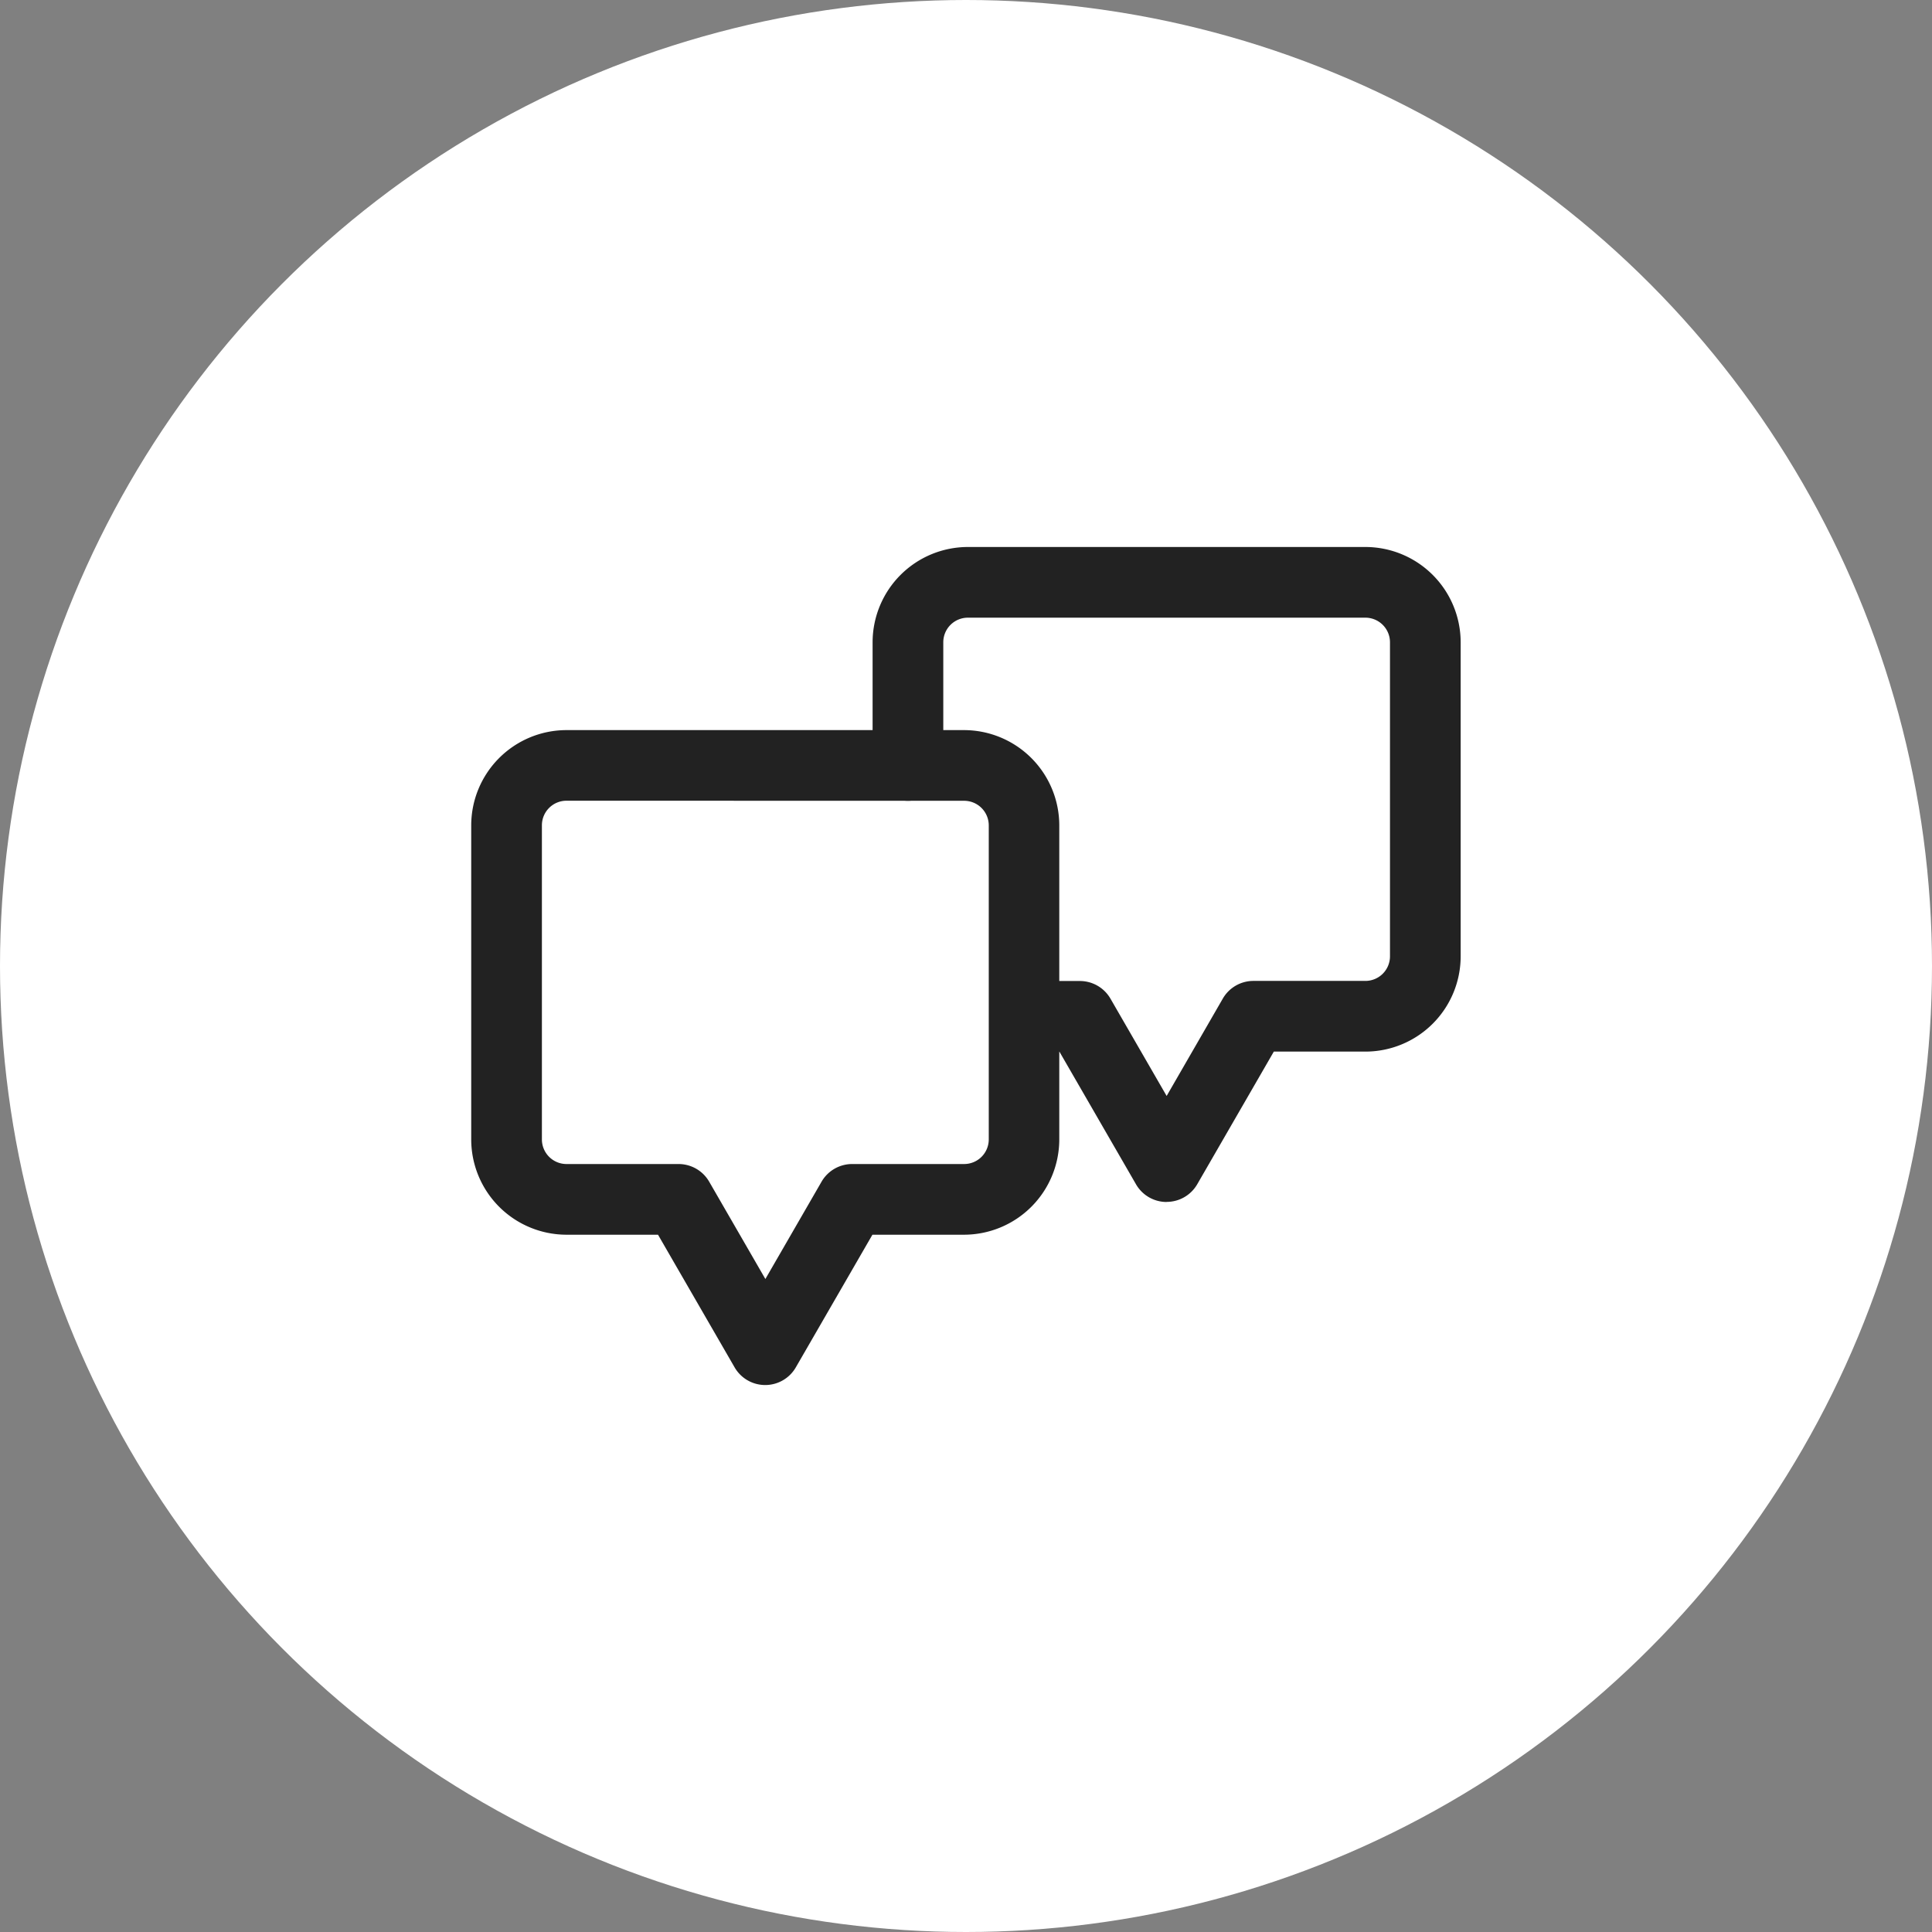 <svg xmlns="http://www.w3.org/2000/svg" xmlns:xlink="http://www.w3.org/1999/xlink" width="82" height="82" viewBox="0 0 82 82">
  <rect x="0" y="0" width="82" height="82" fill="#808080" stroke="none"/>
  <defs>
    <clipPath id="clip-path">
      <rect id="사각형_37241" data-name="사각형 37241" width="41.994" height="35.568" transform="translate(0 0)" fill="#222"/>
    </clipPath>
  </defs>
  <g id="그룹_64463" data-name="그룹 64463" transform="translate(-1226 -289)">
    <circle id="타원_47" data-name="타원 47" cx="41" cy="41" r="41" transform="translate(1226 289)" fill="#fff"/>
    <g id="그룹_54658" data-name="그룹 54658" transform="translate(1246 312.216)">
      <g id="그룹_54657" data-name="그룹 54657" clip-path="url(#clip-path)">
        <path id="패스_64997" data-name="패스 64997" d="M29.516,27.8a1.5,1.5,0,0,1-1.3-.75l-3.25-5.629H23.52a1.5,1.5,0,0,1,0-3h2.312a1.5,1.5,0,0,1,1.3.75L29.516,23.3,31.9,19.167a1.5,1.5,0,0,1,1.3-.75h4.753a1.044,1.044,0,0,0,1.042-1.042V4.044A1.045,1.045,0,0,0,37.953,3H21.078a1.044,1.044,0,0,0-1.042,1.044V9.272a1.5,1.5,0,1,1-3,0V4.044A4.048,4.048,0,0,1,21.078,0H37.953a4.048,4.048,0,0,1,4.042,4.044V17.375a4.046,4.046,0,0,1-4.042,4.042H34.065l-3.25,5.629a1.5,1.5,0,0,1-1.3.75" fill="#222"/>
        <path id="패스_64998" data-name="패스 64998" d="M12.479,35.569a1.5,1.5,0,0,1-1.3-.75l-3.251-5.63H4.043A4.048,4.048,0,0,1,0,25.145V11.815A4.047,4.047,0,0,1,4.043,7.772H20.915a4.048,4.048,0,0,1,4.044,4.043v13.33a4.048,4.048,0,0,1-4.044,4.044H17.028l-3.251,5.63a1.5,1.5,0,0,1-1.3.75m-8.436-24.8A1.044,1.044,0,0,0,3,11.815v13.33a1.045,1.045,0,0,0,1.043,1.044H8.8a1.5,1.5,0,0,1,1.3.75l2.385,4.13,2.384-4.13a1.5,1.5,0,0,1,1.3-.75h4.753a1.045,1.045,0,0,0,1.044-1.044V11.815a1.045,1.045,0,0,0-1.044-1.043Z" fill="#222"/>
      </g>
    </g>
  </g>
</svg>
